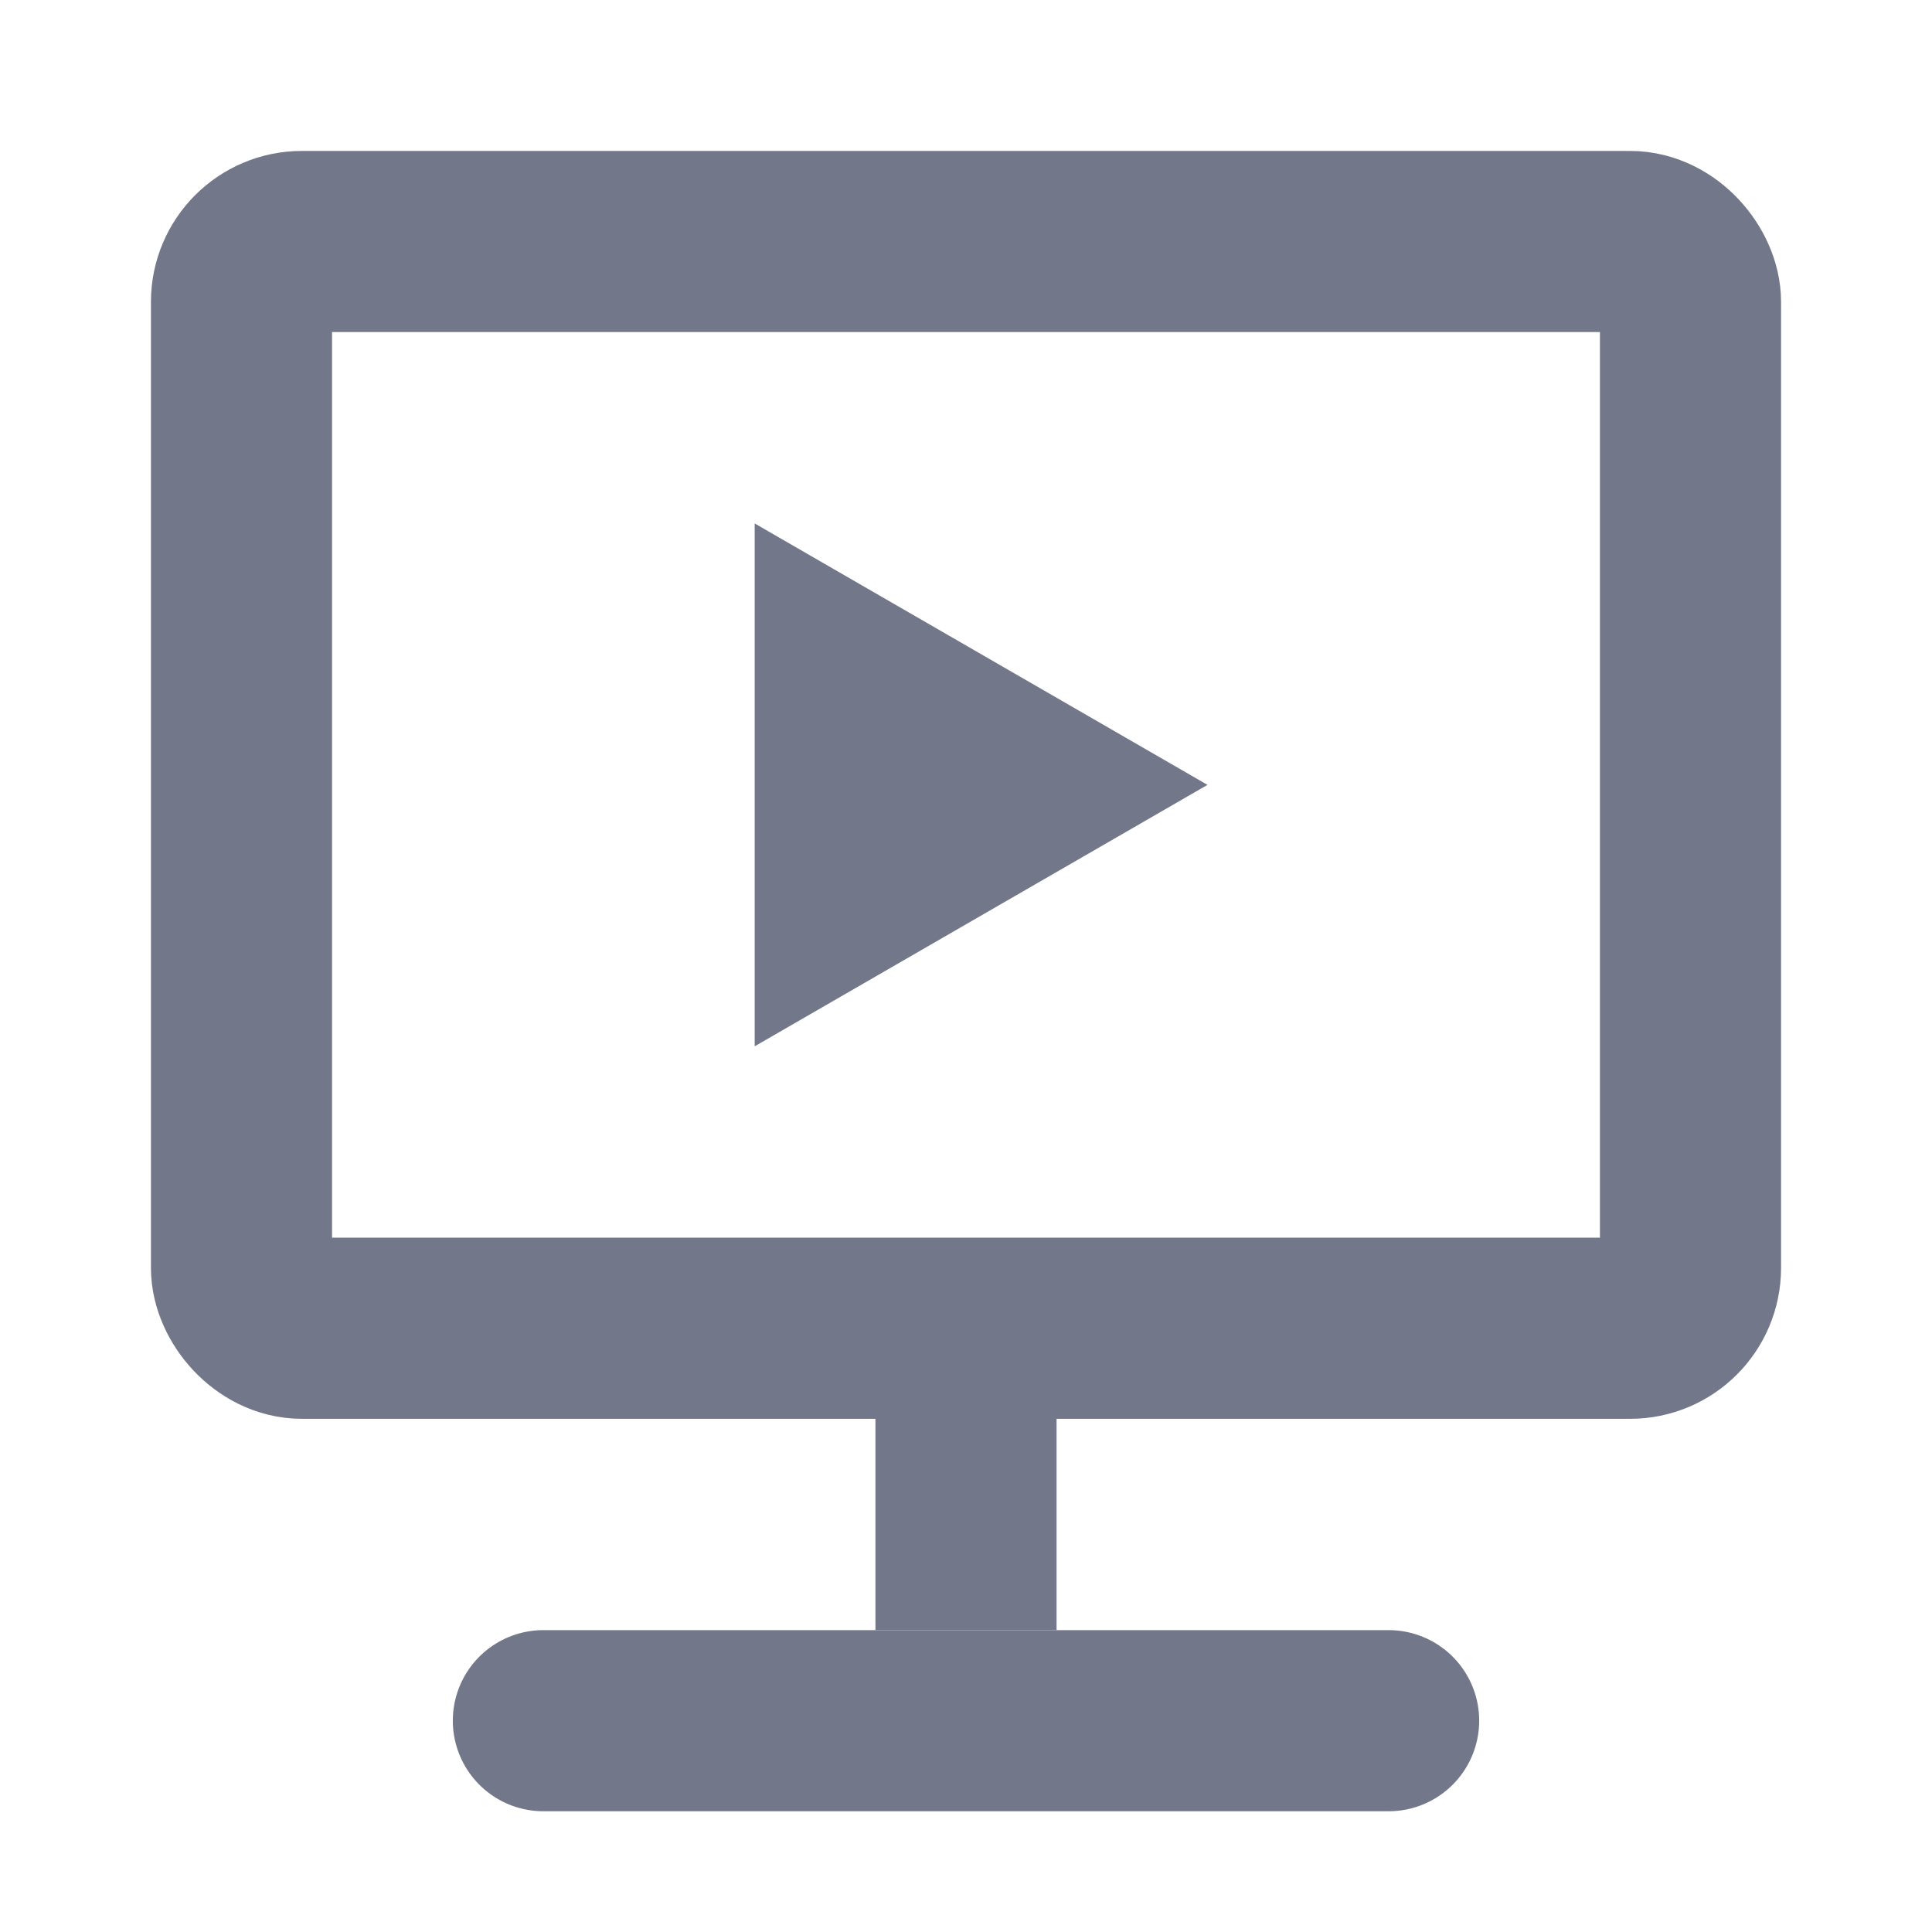 <svg width="16" height="16" viewBox="0 0 16 16" fill="none" xmlns="http://www.w3.org/2000/svg">
<rect x="2" y="2" width="12" height="9" rx="0.5" stroke="#73778A" stroke-width="1.5" stroke-linecap="round"/>
<path d="M10 6.5L6.25 8.665L6.25 4.335L10 6.5Z" fill="#73778A"/>
<path d="M8 11.5L8 13.5" stroke="#73778A" stroke-width="1.5"/>
<path d="M4.5 14.25H11.5" stroke="#73778A" stroke-width="1.5" stroke-linecap="round"/>
</svg>
